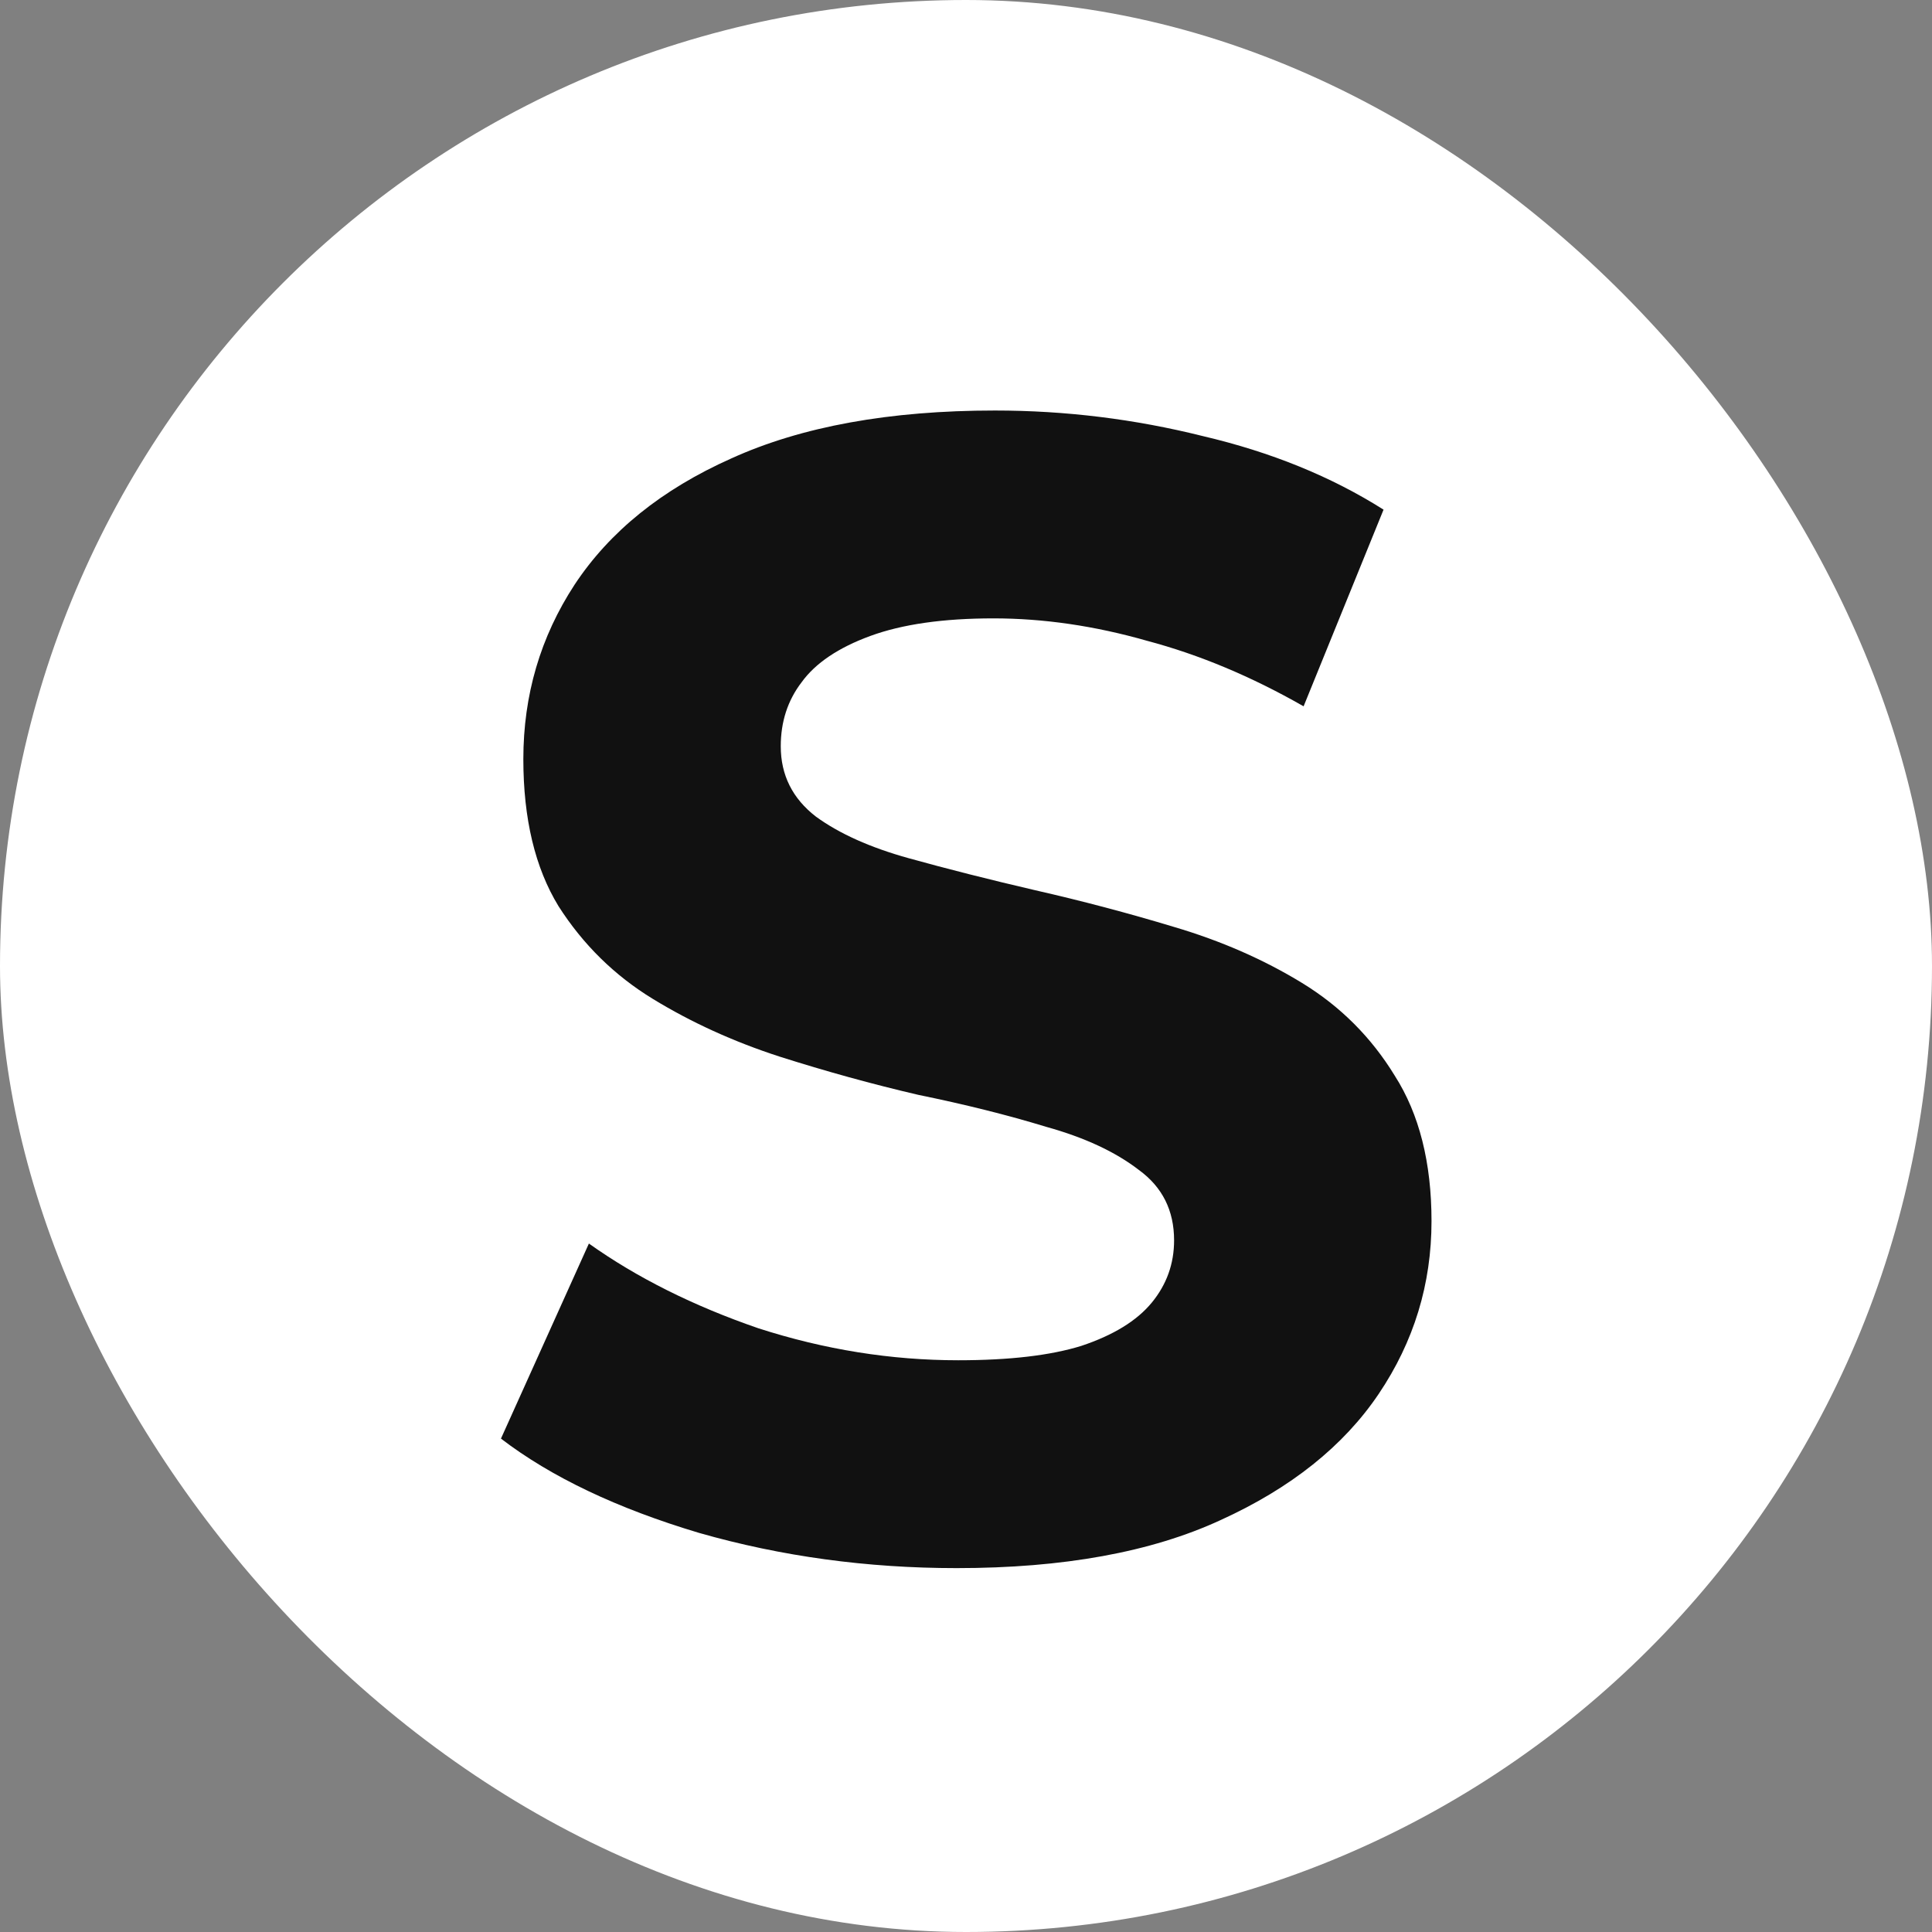 <?xml version="1.0" encoding="UTF-8"?>
<svg xmlns="http://www.w3.org/2000/svg" width="58" height="58" viewBox="0 0 58 58" fill="none">
  <rect x="0" y="0" width="58" height="58" fill="#808080" stroke="none"/>
  <g clip-path="url(#clip0_2864_10331)">
    <rect width="58" height="58" rx="29" fill="white"></rect>
    <path d="M28.719 47.076C26.031 47.076 23.455 46.724 20.991 46.02C18.527 45.284 16.543 44.34 15.039 43.188L17.679 37.332C19.119 38.356 20.815 39.204 22.767 39.876C24.751 40.516 26.751 40.836 28.767 40.836C30.303 40.836 31.535 40.692 32.463 40.404C33.423 40.084 34.127 39.652 34.575 39.108C35.023 38.564 35.247 37.94 35.247 37.236C35.247 36.34 34.895 35.636 34.191 35.124C33.487 34.58 32.559 34.148 31.407 33.828C30.255 33.476 28.975 33.156 27.567 32.868C26.191 32.548 24.799 32.164 23.391 31.716C22.015 31.268 20.751 30.692 19.599 29.988C18.447 29.284 17.503 28.356 16.767 27.204C16.063 26.052 15.711 24.58 15.711 22.788C15.711 20.868 16.223 19.124 17.247 17.556C18.303 15.956 19.871 14.692 21.951 13.764C24.063 12.804 26.703 12.324 29.871 12.324C31.983 12.324 34.063 12.58 36.111 13.092C38.159 13.572 39.967 14.308 41.535 15.3L39.135 21.204C37.567 20.308 35.999 19.652 34.431 19.236C32.863 18.788 31.327 18.564 29.823 18.564C28.319 18.564 27.087 18.74 26.127 19.092C25.167 19.444 24.479 19.908 24.063 20.484C23.647 21.028 23.439 21.668 23.439 22.404C23.439 23.268 23.791 23.972 24.495 24.516C25.199 25.028 26.127 25.444 27.279 25.764C28.431 26.084 29.695 26.404 31.071 26.724C32.479 27.044 33.871 27.412 35.247 27.828C36.655 28.244 37.935 28.804 39.087 29.508C40.239 30.212 41.167 31.14 41.871 32.292C42.607 33.444 42.975 34.9 42.975 36.66C42.975 38.548 42.447 40.276 41.391 41.844C40.335 43.412 38.751 44.676 36.639 45.636C34.559 46.596 31.919 47.076 28.719 47.076Z" fill="#111111"></path>
  </g>
  <defs>
    <clipPath id="clip0_2864_10331">
      <rect width="58" height="58" rx="29" fill="white"></rect>
    </clipPath>
  </defs>
</svg>

